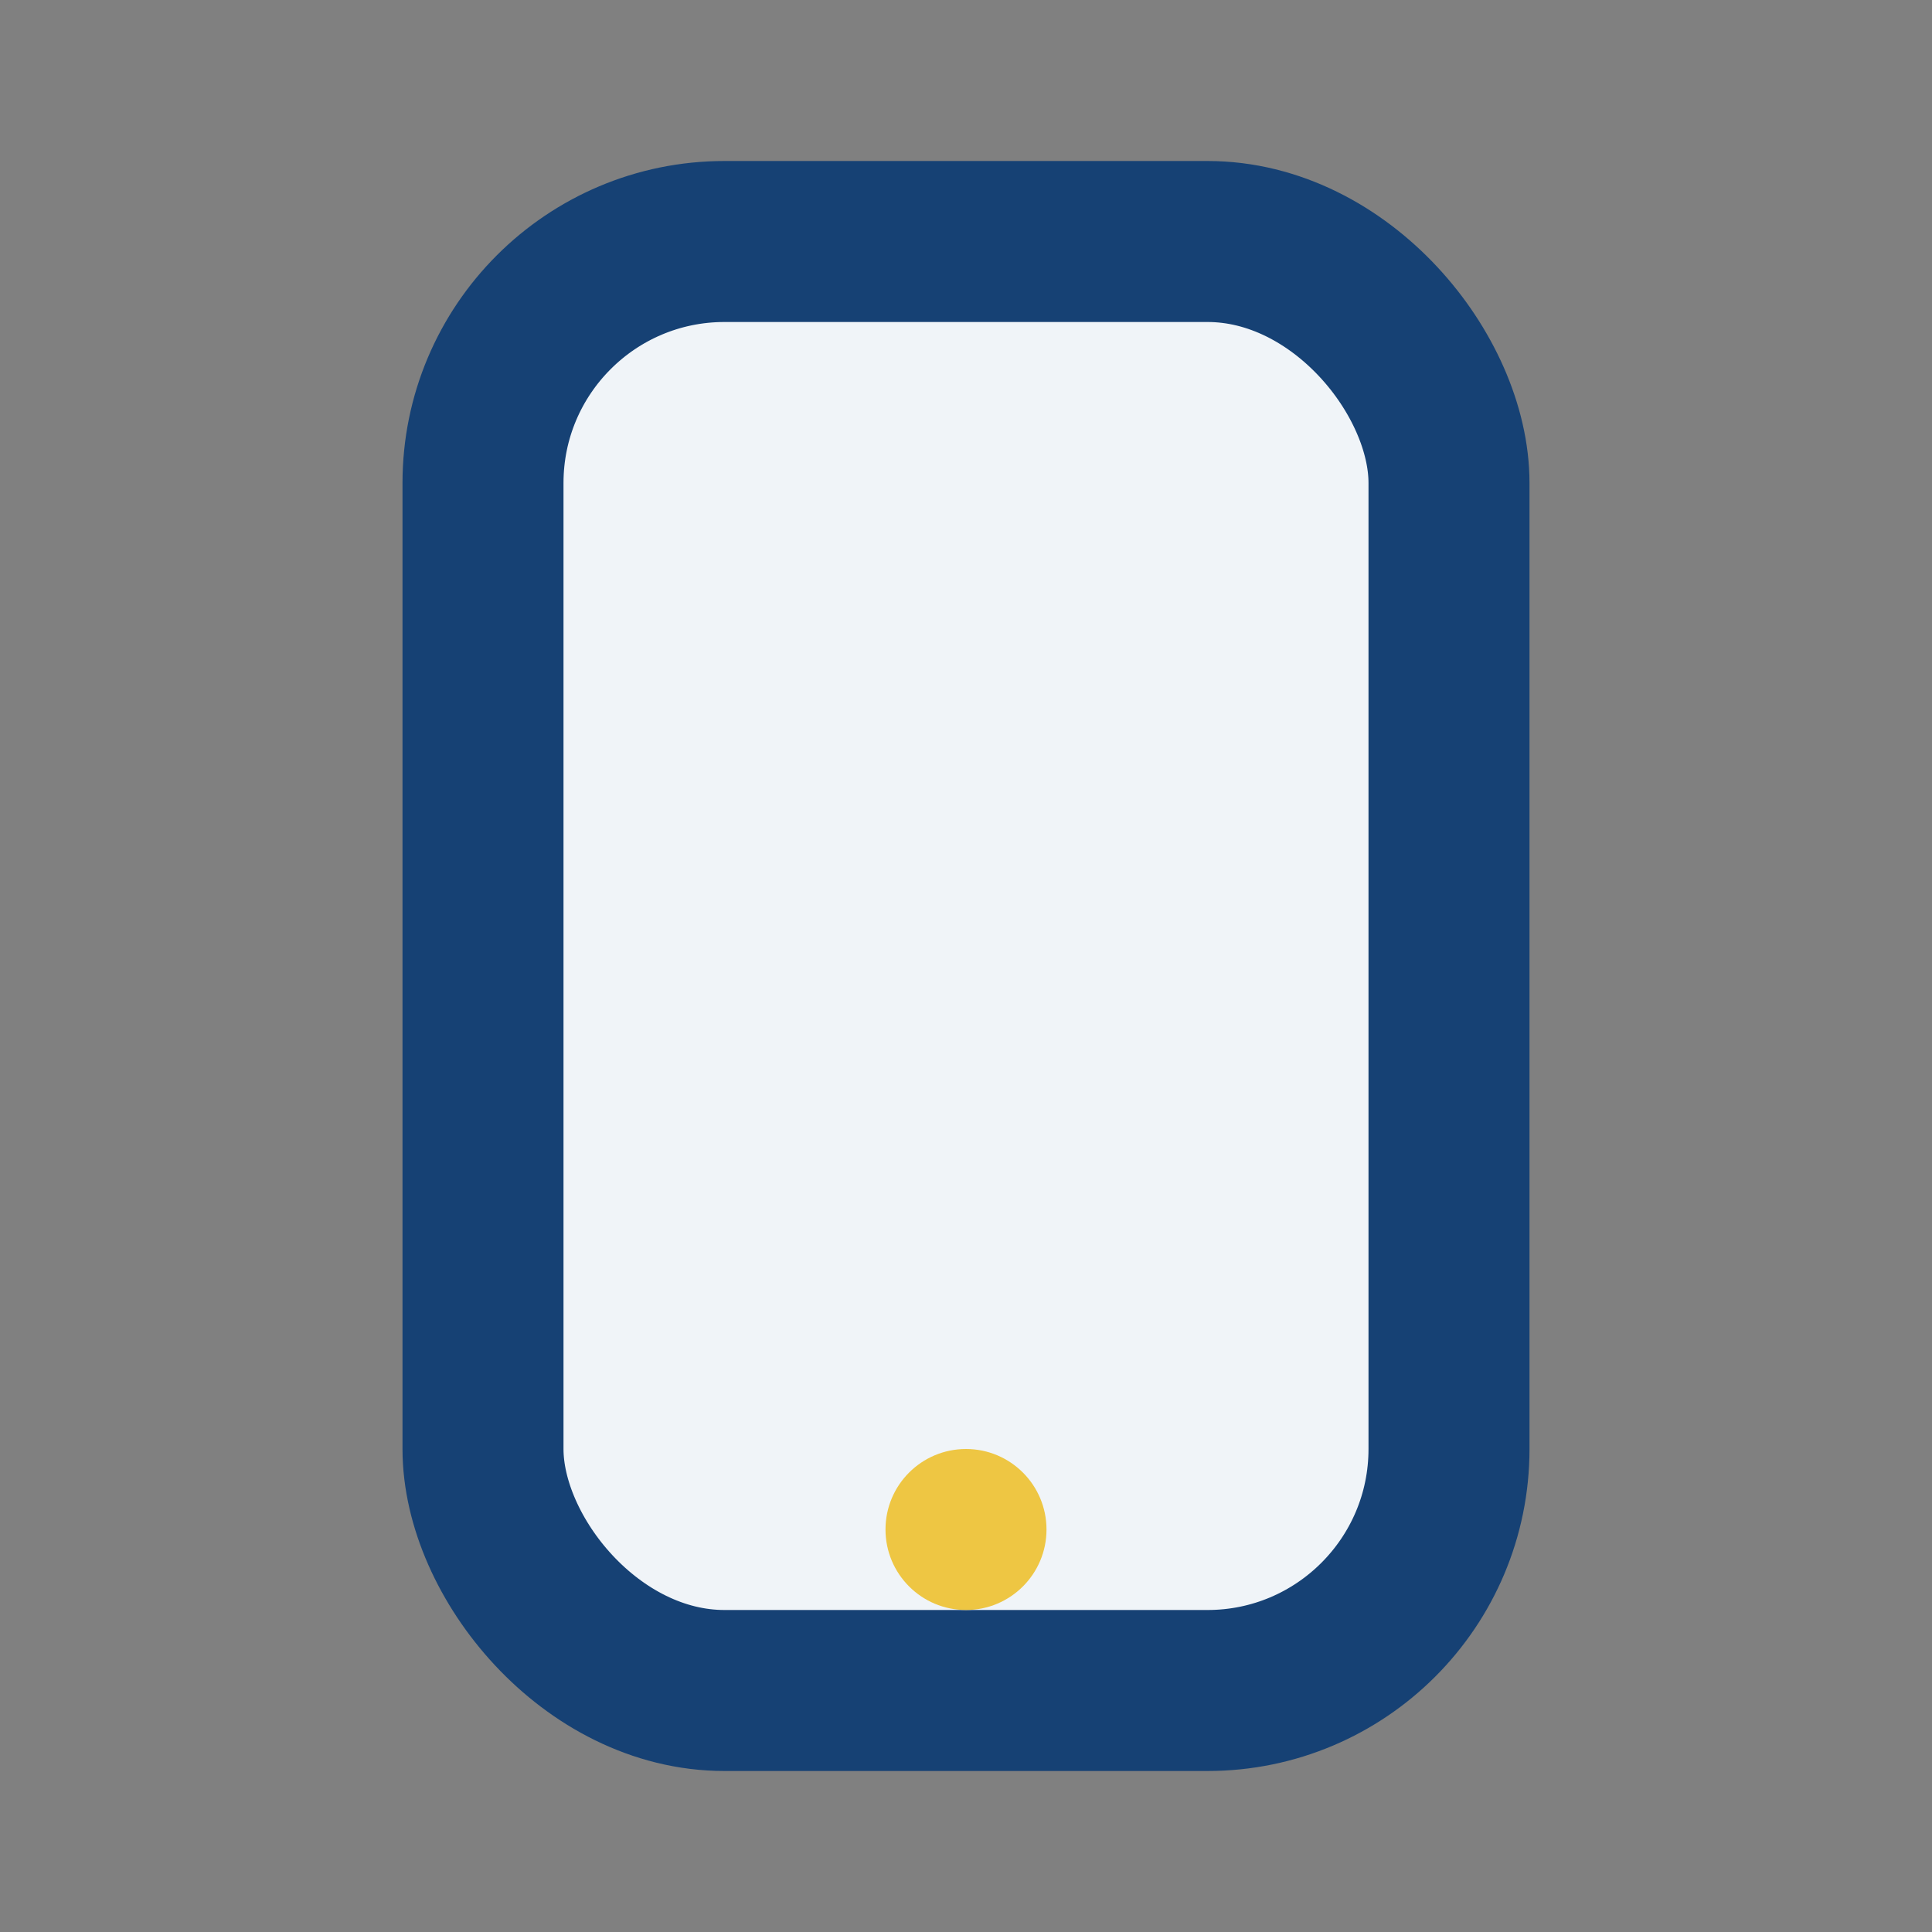 <?xml version="1.0" encoding="UTF-8"?>
<svg xmlns="http://www.w3.org/2000/svg" viewBox="0 0 24 24" width="32" height="32"><rect x="0" y="0" width="24" height="24" fill="#808080" stroke="none"/><rect x="6" y="3" width="12" height="18" rx="3" fill="#F0F4F8" stroke="#164174" stroke-width="2"/><circle cx="12" cy="19" r="1" fill="#EEC643"/></svg>